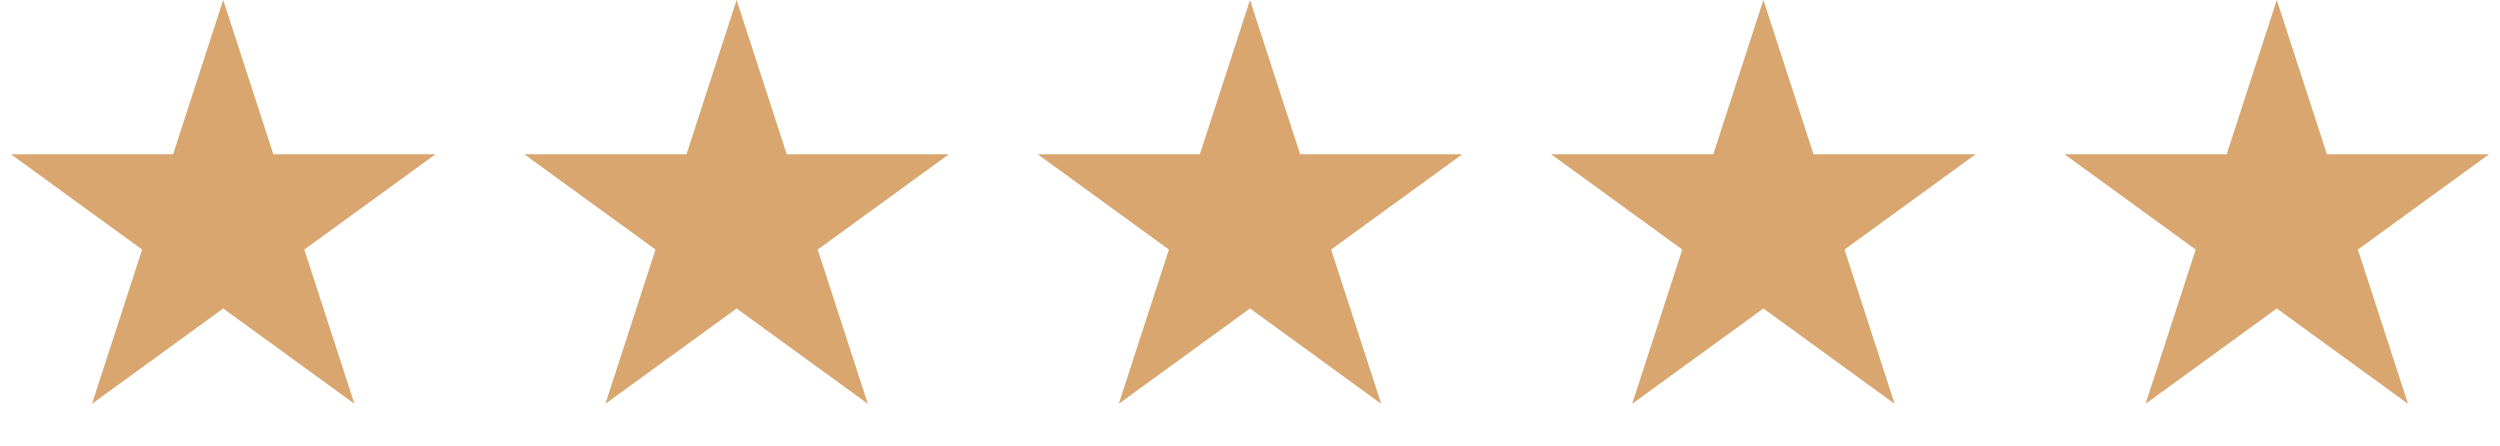 <?xml version="1.0" encoding="UTF-8"?> <svg xmlns="http://www.w3.org/2000/svg" width="112" height="20" viewBox="0 0 112 20" fill="none"> <path d="M10 0L12.245 6.91H19.511L13.633 11.18L15.878 18.09L10 13.82L4.122 18.09L6.367 11.18L0.489 6.91H7.755L10 0Z" fill="#D9A66F"></path> <path d="M33 0L35.245 6.91H42.511L36.633 11.18L38.878 18.09L33 13.82L27.122 18.09L29.367 11.18L23.489 6.91H30.755L33 0Z" fill="#D9A66F"></path> <path d="M56 0L58.245 6.91H65.511L59.633 11.18L61.878 18.09L56 13.82L50.122 18.09L52.367 11.18L46.489 6.91H53.755L56 0Z" fill="#D9A66F"></path> <path d="M79 0L81.245 6.91H88.511L82.633 11.18L84.878 18.09L79 13.82L73.122 18.09L75.367 11.18L69.489 6.91H76.755L79 0Z" fill="#D9A66F"></path> <path d="M102 0L104.245 6.91H111.511L105.633 11.18L107.878 18.09L102 13.82L96.122 18.09L98.367 11.18L92.489 6.91H99.755L102 0Z" fill="#D9A66F"></path> </svg> 